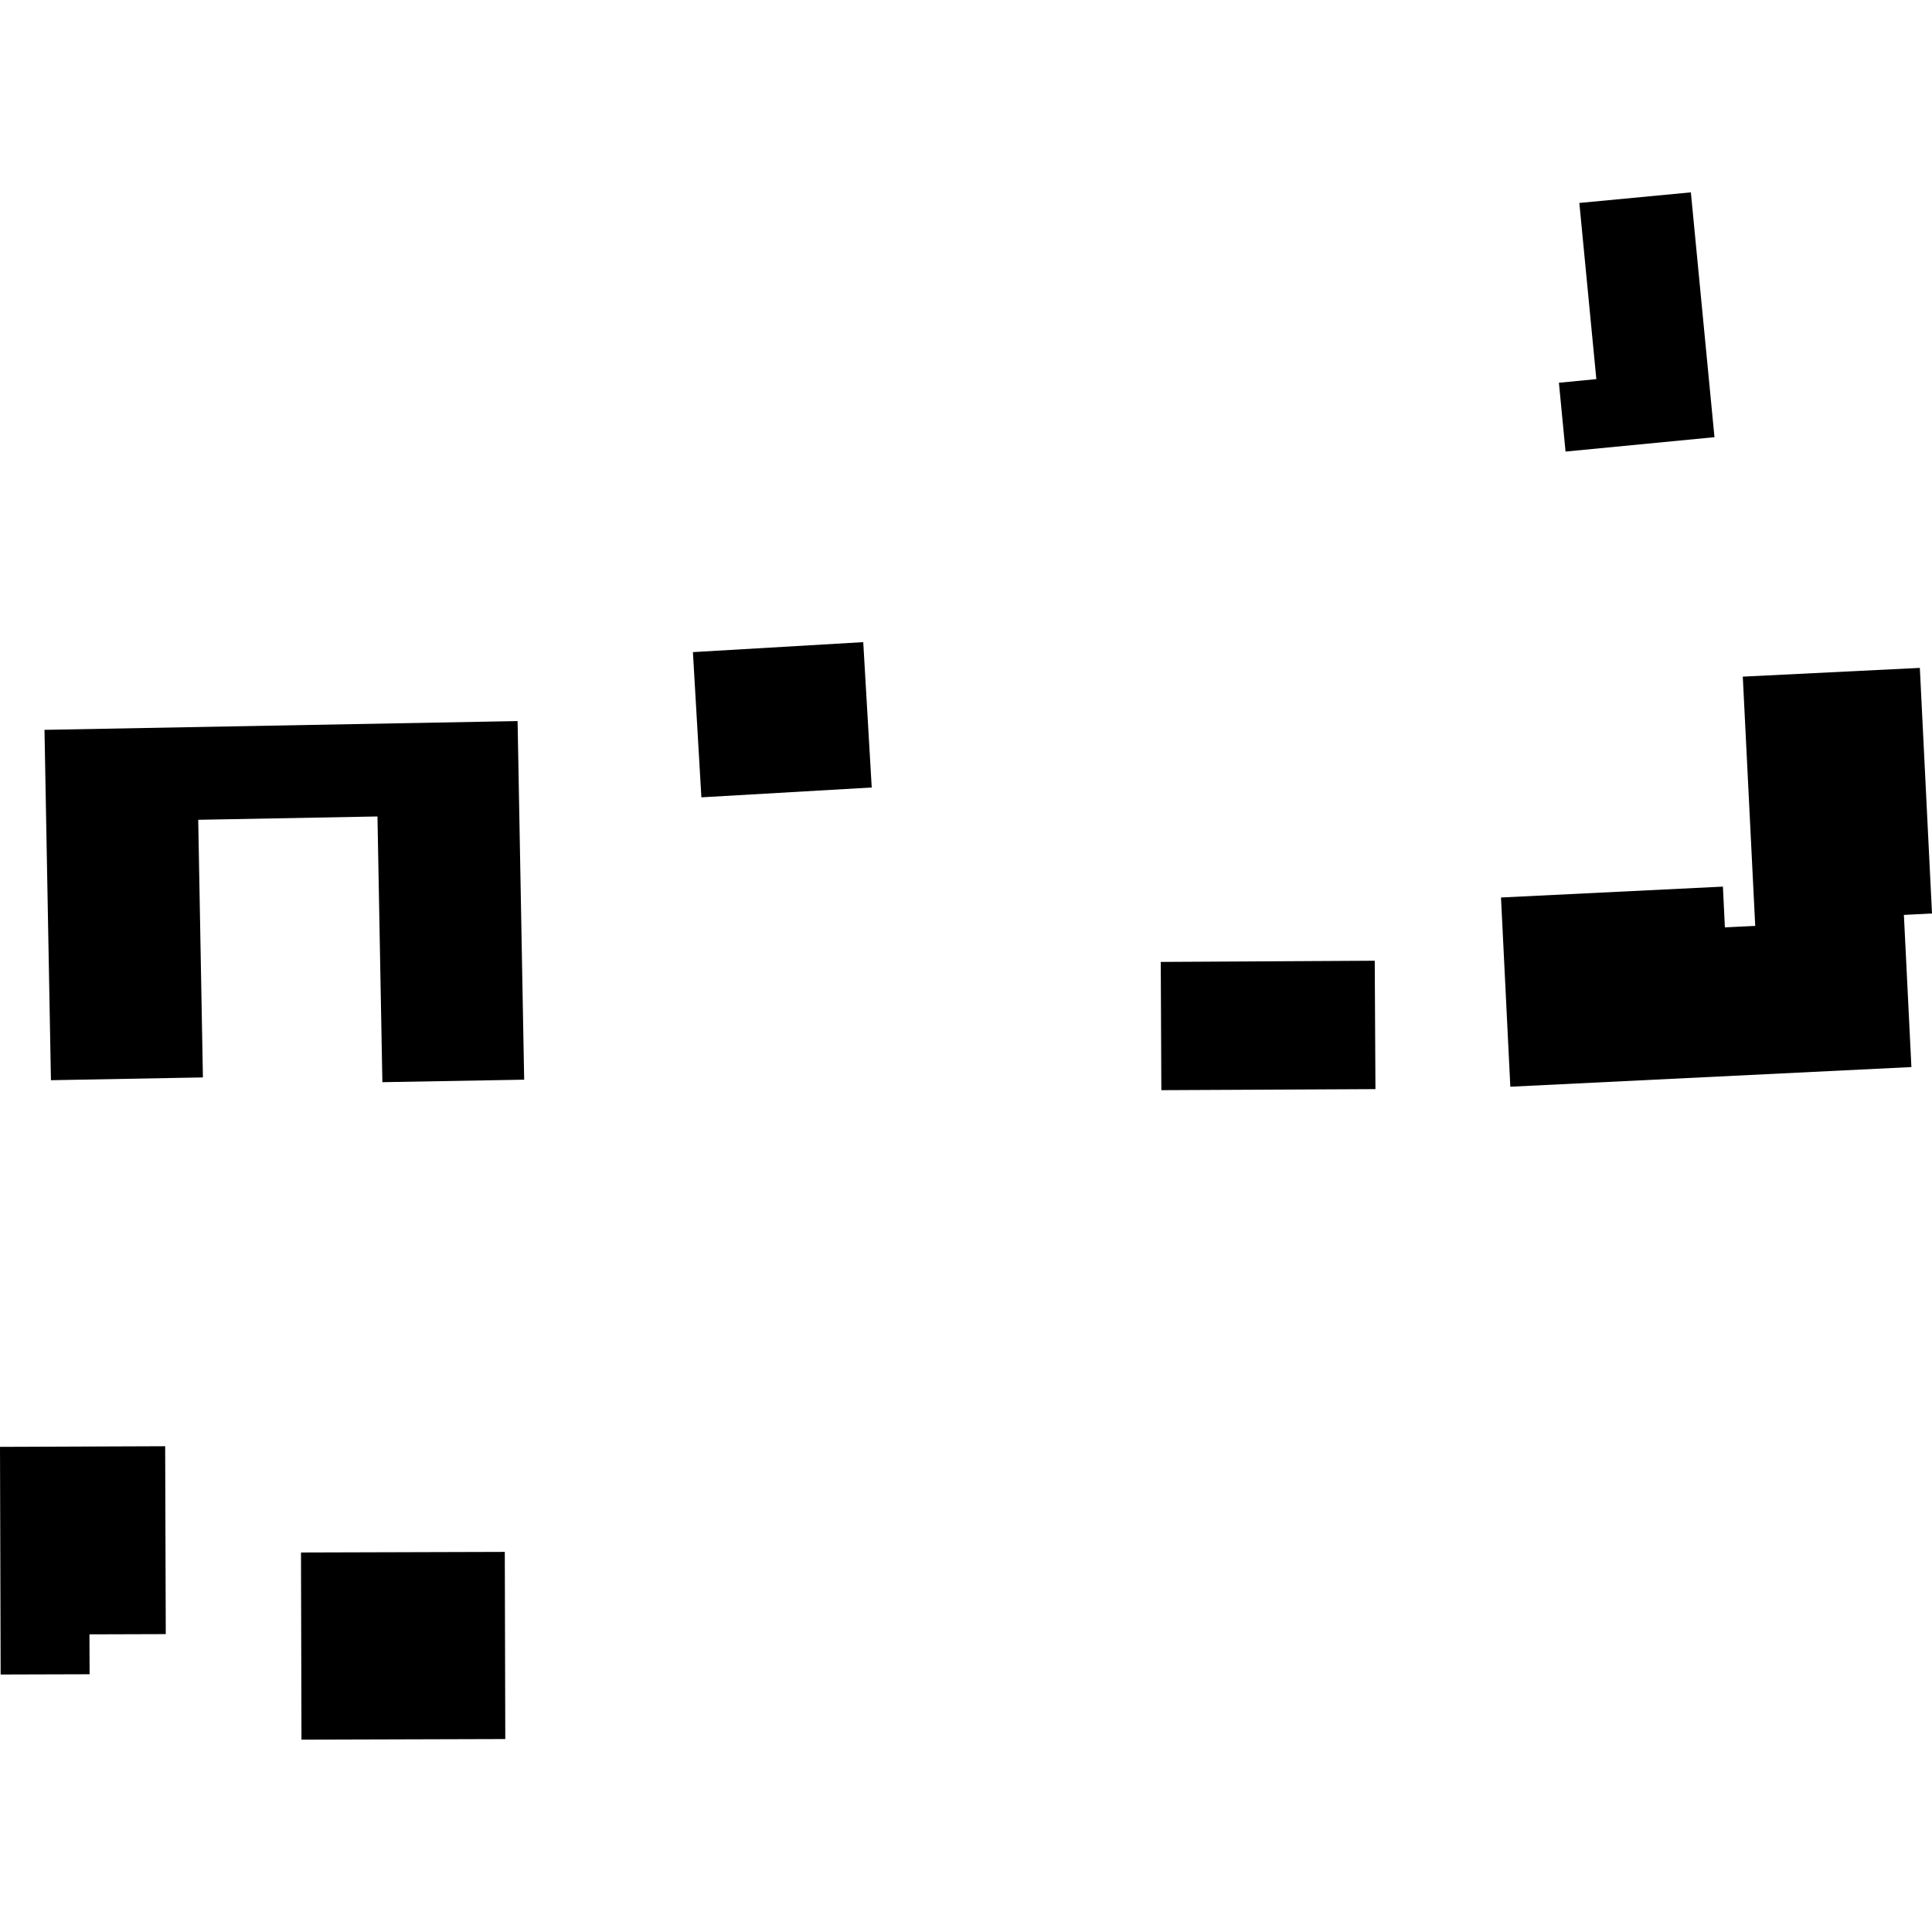 <?xml version="1.0" encoding="utf-8" standalone="no"?>
<!DOCTYPE svg PUBLIC "-//W3C//DTD SVG 1.1//EN"
  "http://www.w3.org/Graphics/SVG/1.1/DTD/svg11.dtd">
<!-- Created with matplotlib (https://matplotlib.org/) -->
<svg height="288pt" version="1.1" viewBox="0 0 288 288" width="288pt" xmlns="http://www.w3.org/2000/svg" xmlns:xlink="http://www.w3.org/1999/xlink">
 <defs>
  <style type="text/css">
*{stroke-linecap:butt;stroke-linejoin:round;}
  </style>
 </defs>
 <g id="figure_1">
  <g id="patch_1">
   <path d="M 0 288 
L 288 288 
L 288 0 
L 0 0 
z
" style="fill:none;opacity:0;"/>
  </g>
  <g id="axes_1">
   <g id="PatchCollection_1">
    <path clip-path="url(#pb3e2183044)" d="M 259.795 100.866 
L 261.648 138.023 
L 257.126 138.242 
L 256.832 132.166 
L 223.751 133.788 
L 225.142 161.996 
L 284.93 159.065 
L 283.81 136.384 
L 288 136.17 
L 286.187 99.561 
L 259.795 100.866 
"/>
    <path clip-path="url(#pb3e2183044)" d="M 235.43 30.254 
L 237.963 56.514 
L 232.385 57.056 
L 233.373 67.314 
L 255.574 65.17 
L 252.054 28.674 
L 235.43 30.254 
"/>
    <path clip-path="url(#pb3e2183044)" d="M 6.632 108.797 
L 7.594 161.025 
L 30.248 160.609 
L 29.549 122.206 
L 56.269 121.709 
L 57.001 161.318 
L 78.137 160.946 
L 77.156 107.489 
L 6.632 108.797 
"/>
    <path clip-path="url(#pb3e2183044)" d="M 173.032 143.392 
L 173.12 162.51 
L 205.035 162.354 
L 204.931 143.215 
L 173.032 143.392 
"/>
    <path clip-path="url(#pb3e2183044)" d="M 103.291 97.211 
L 104.554 118.857 
L 129.946 117.391 
L 128.682 95.723 
L 103.291 97.211 
"/>
    <path clip-path="url(#pb3e2183044)" d="M 0 215.682 
L 0.096 249.616 
L 13.356 249.577 
L 13.333 243.629 
L 24.711 243.595 
L 24.621 215.588 
L 0 215.682 
"/>
    <path clip-path="url(#pb3e2183044)" d="M 44.868 231.428 
L 44.94 259.326 
L 75.322 259.237 
L 75.249 231.339 
L 44.868 231.428 
"/>
   </g>
  </g>
 </g>
 <defs>
  <clipPath id="pb3e2183044">
   <rect height="230.652" width="288" x="0" y="28.674"/>
  </clipPath>
 </defs>
</svg>
